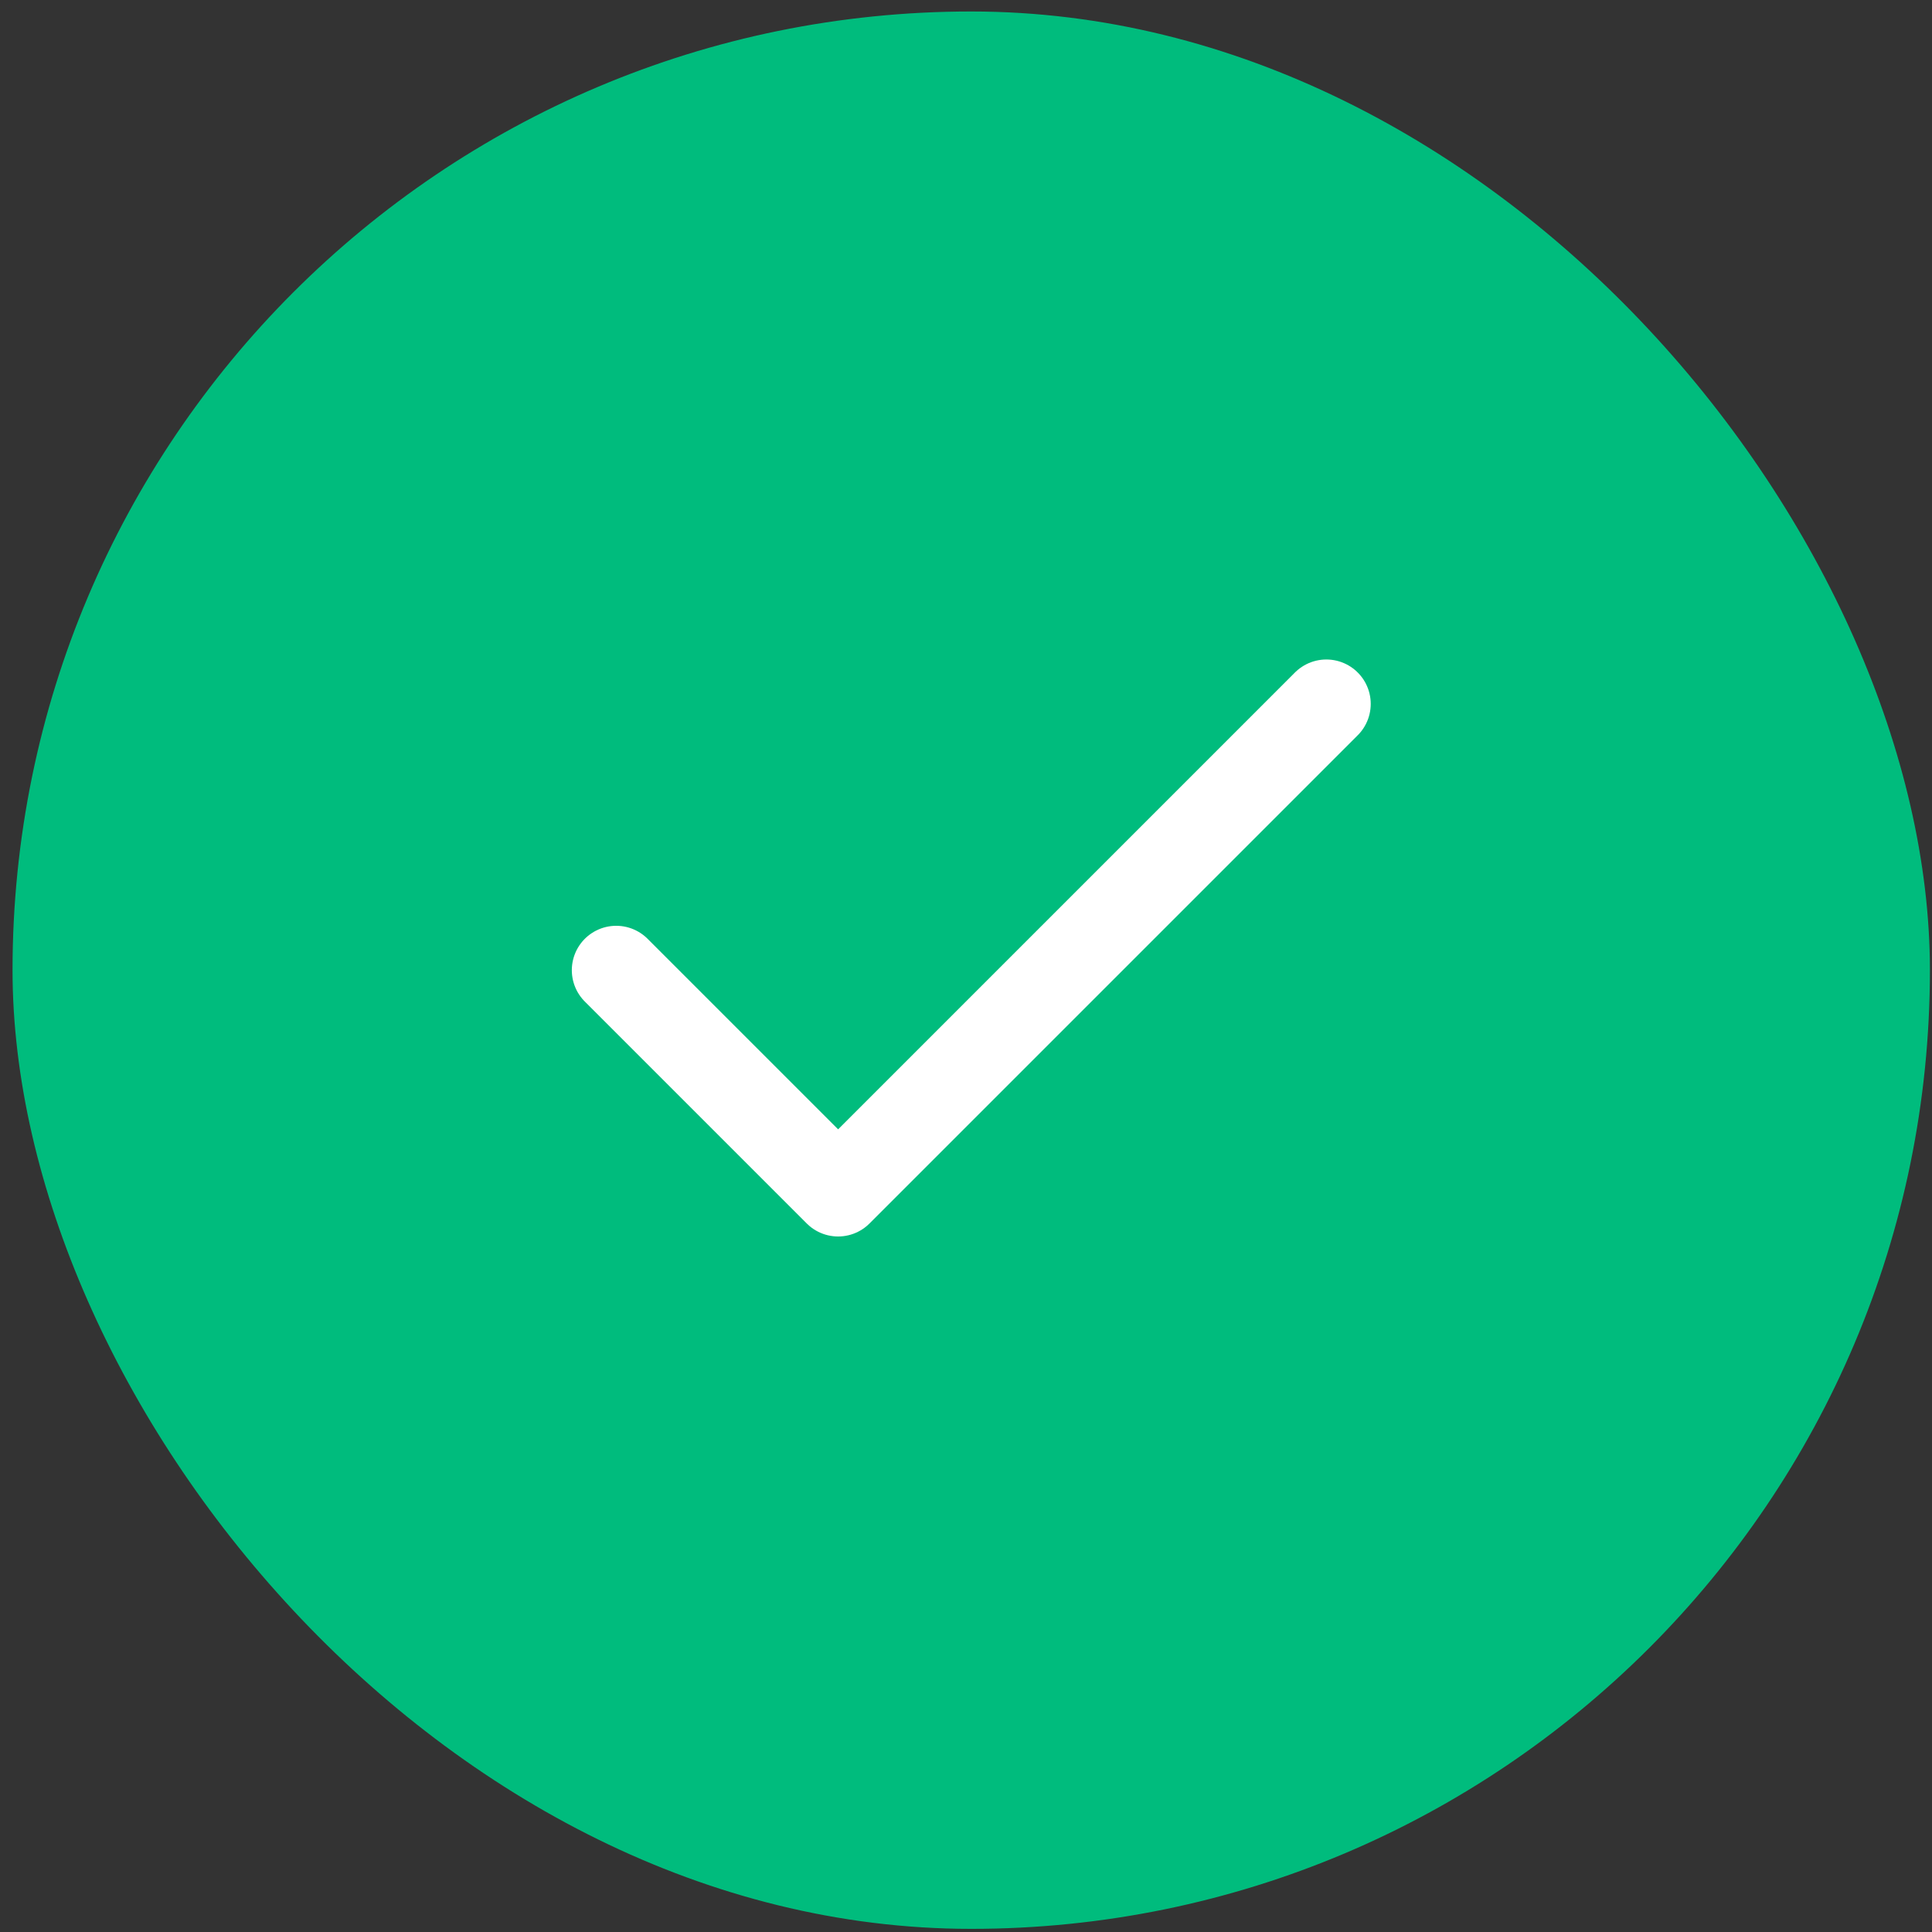 <svg xmlns="http://www.w3.org/2000/svg" width="37" height="37" viewBox="0 0 37 37" fill="none"><rect x="0" y="0" width="37" height="37" fill="#333333" stroke="none"/><rect x="0.24" y="0.22" width="36.72" height="36.72" rx="18.36" fill="#00BC7D"></rect><path d="M25.401 13.48L16.051 22.83L11.801 18.58" stroke="white" stroke-width="1.7" stroke-linecap="round" stroke-linejoin="round"></path></svg>